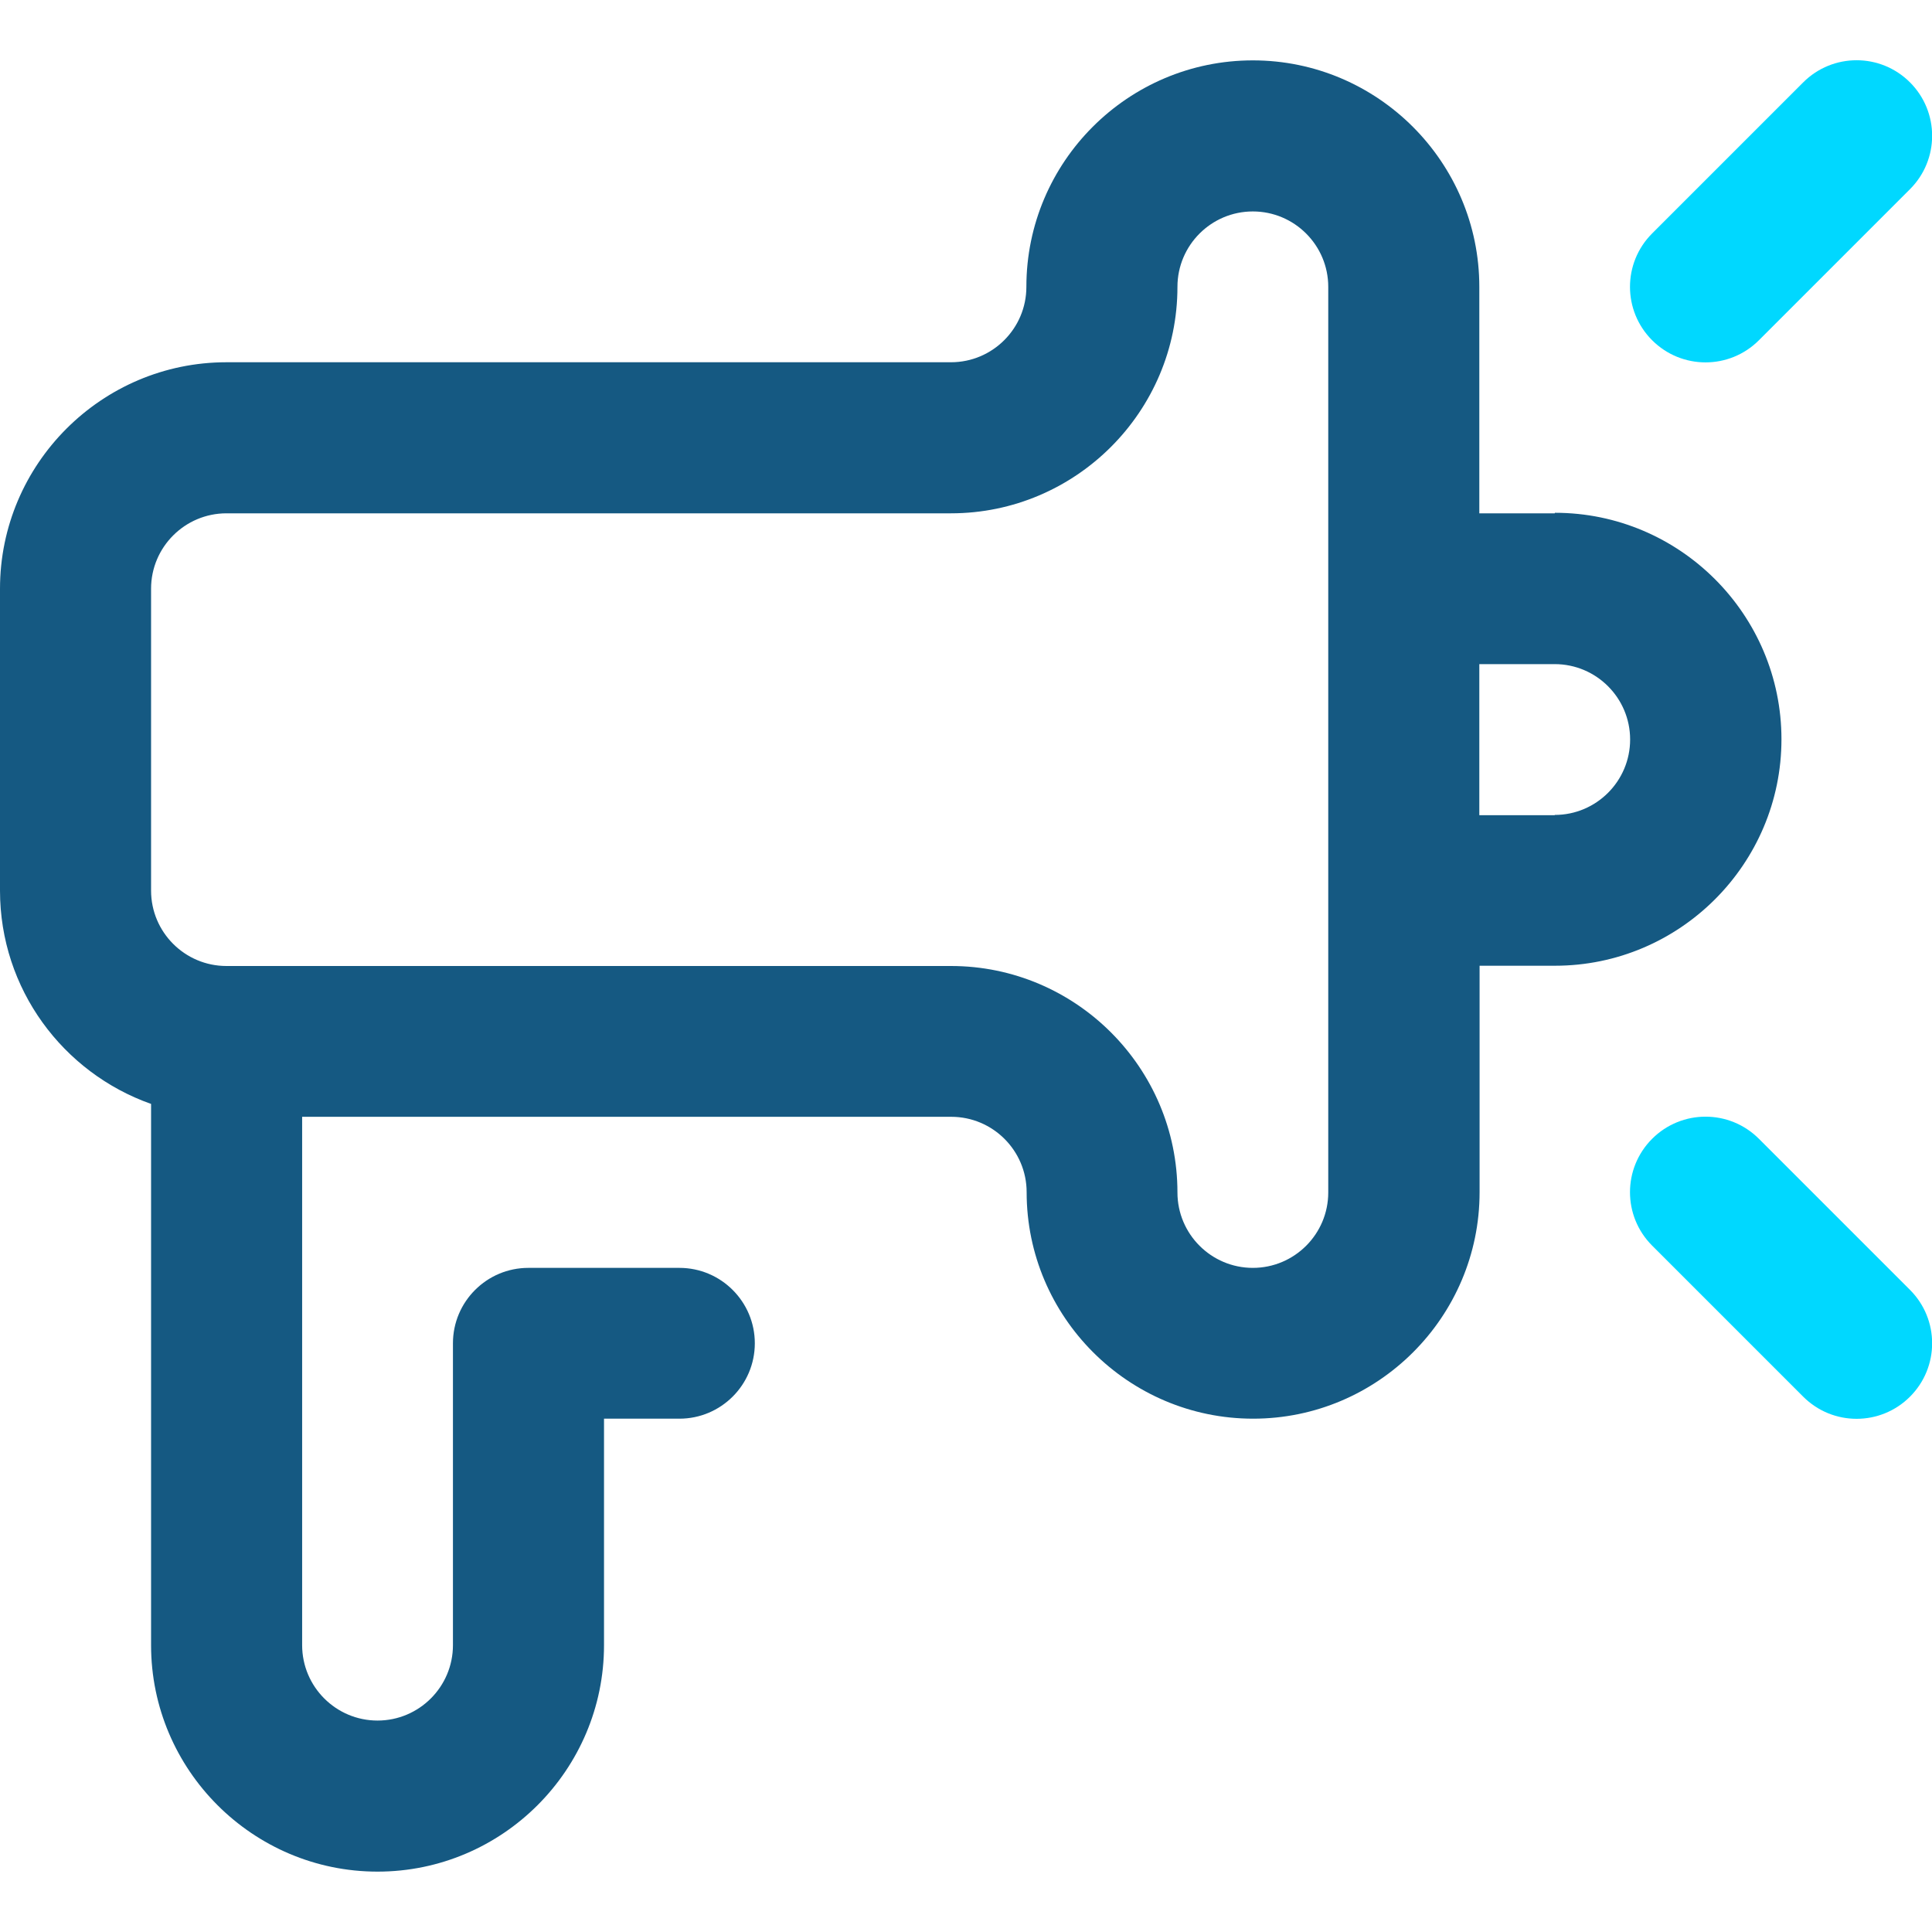<?xml version="1.0" encoding="UTF-8"?>
<svg id="Capa_1" data-name="Capa 1" xmlns="http://www.w3.org/2000/svg" viewBox="0 0 72 72">
  <defs>
    <style>
      .cls-1 {
        fill: #00d8ff;
      }

      .cls-2 {
        fill: #155982;
      }
    </style>
  </defs>
  <g id="Loudspeake">
    <path class="cls-1" d="M61.57,12.68c-1.1-1.1-1.1-2.88,0-3.98l5.63-5.63c1.1-1.1,2.88-1.1,3.98,0,1.1,1.1,1.1,2.88,0,3.98l-5.63,5.63c-1.1,1.1-2.88,1.1-3.98,0Z"/>
    <path class="cls-1" d="M67.2,52.05l-5.63-5.63c-1.1-1.1-1.1-2.88,0-3.98s2.88-1.1,3.98,0l5.63,5.63c1.1,1.1,1.1,2.88,0,3.98s-2.88,1.1-3.98,0Z"/>
    <path class="cls-2" d="M57.94,19.13h-2.81V10.69c0-4.65-3.79-8.44-8.44-8.44s-8.44,3.78-8.44,8.44h0c0,1.55-1.26,2.81-2.81,2.81H8.44C3.79,13.5,0,17.29,0,21.94v11.25c0,3.67,2.35,6.79,5.63,7.95v20.17c0,4.65,3.79,8.44,8.44,8.44s8.44-3.79,8.44-8.44v-8.44h2.81c1.55,0,2.81-1.26,2.81-2.81s-1.26-2.81-2.81-2.81h-5.63c-1.55,0-2.81,1.26-2.81,2.81v11.25c0,1.55-1.26,2.81-2.81,2.81s-2.81-1.26-2.81-2.81v-19.69h24.19c1.55,0,2.81,1.26,2.81,2.81,0,4.65,3.79,8.44,8.44,8.44s8.44-3.79,8.44-8.44v-8.44h2.81c4.65,0,8.44-3.79,8.44-8.44s-3.79-8.44-8.44-8.44Zm-8.44,25.31c0,1.55-1.26,2.81-2.81,2.81s-2.81-1.26-2.81-2.81c0-4.65-3.79-8.44-8.44-8.44H8.44c-1.55,0-2.81-1.26-2.81-2.81v-11.25c0-1.55,1.26-2.81,2.81-2.81h27c4.65,0,8.44-3.79,8.44-8.44,0-1.55,1.26-2.81,2.81-2.81s2.81,1.26,2.81,2.81V44.44Zm8.44-14.06h-2.81v-5.63h2.81c1.55,0,2.81,1.26,2.81,2.81s-1.26,2.81-2.81,2.81Z"/>
  </g>
</svg>